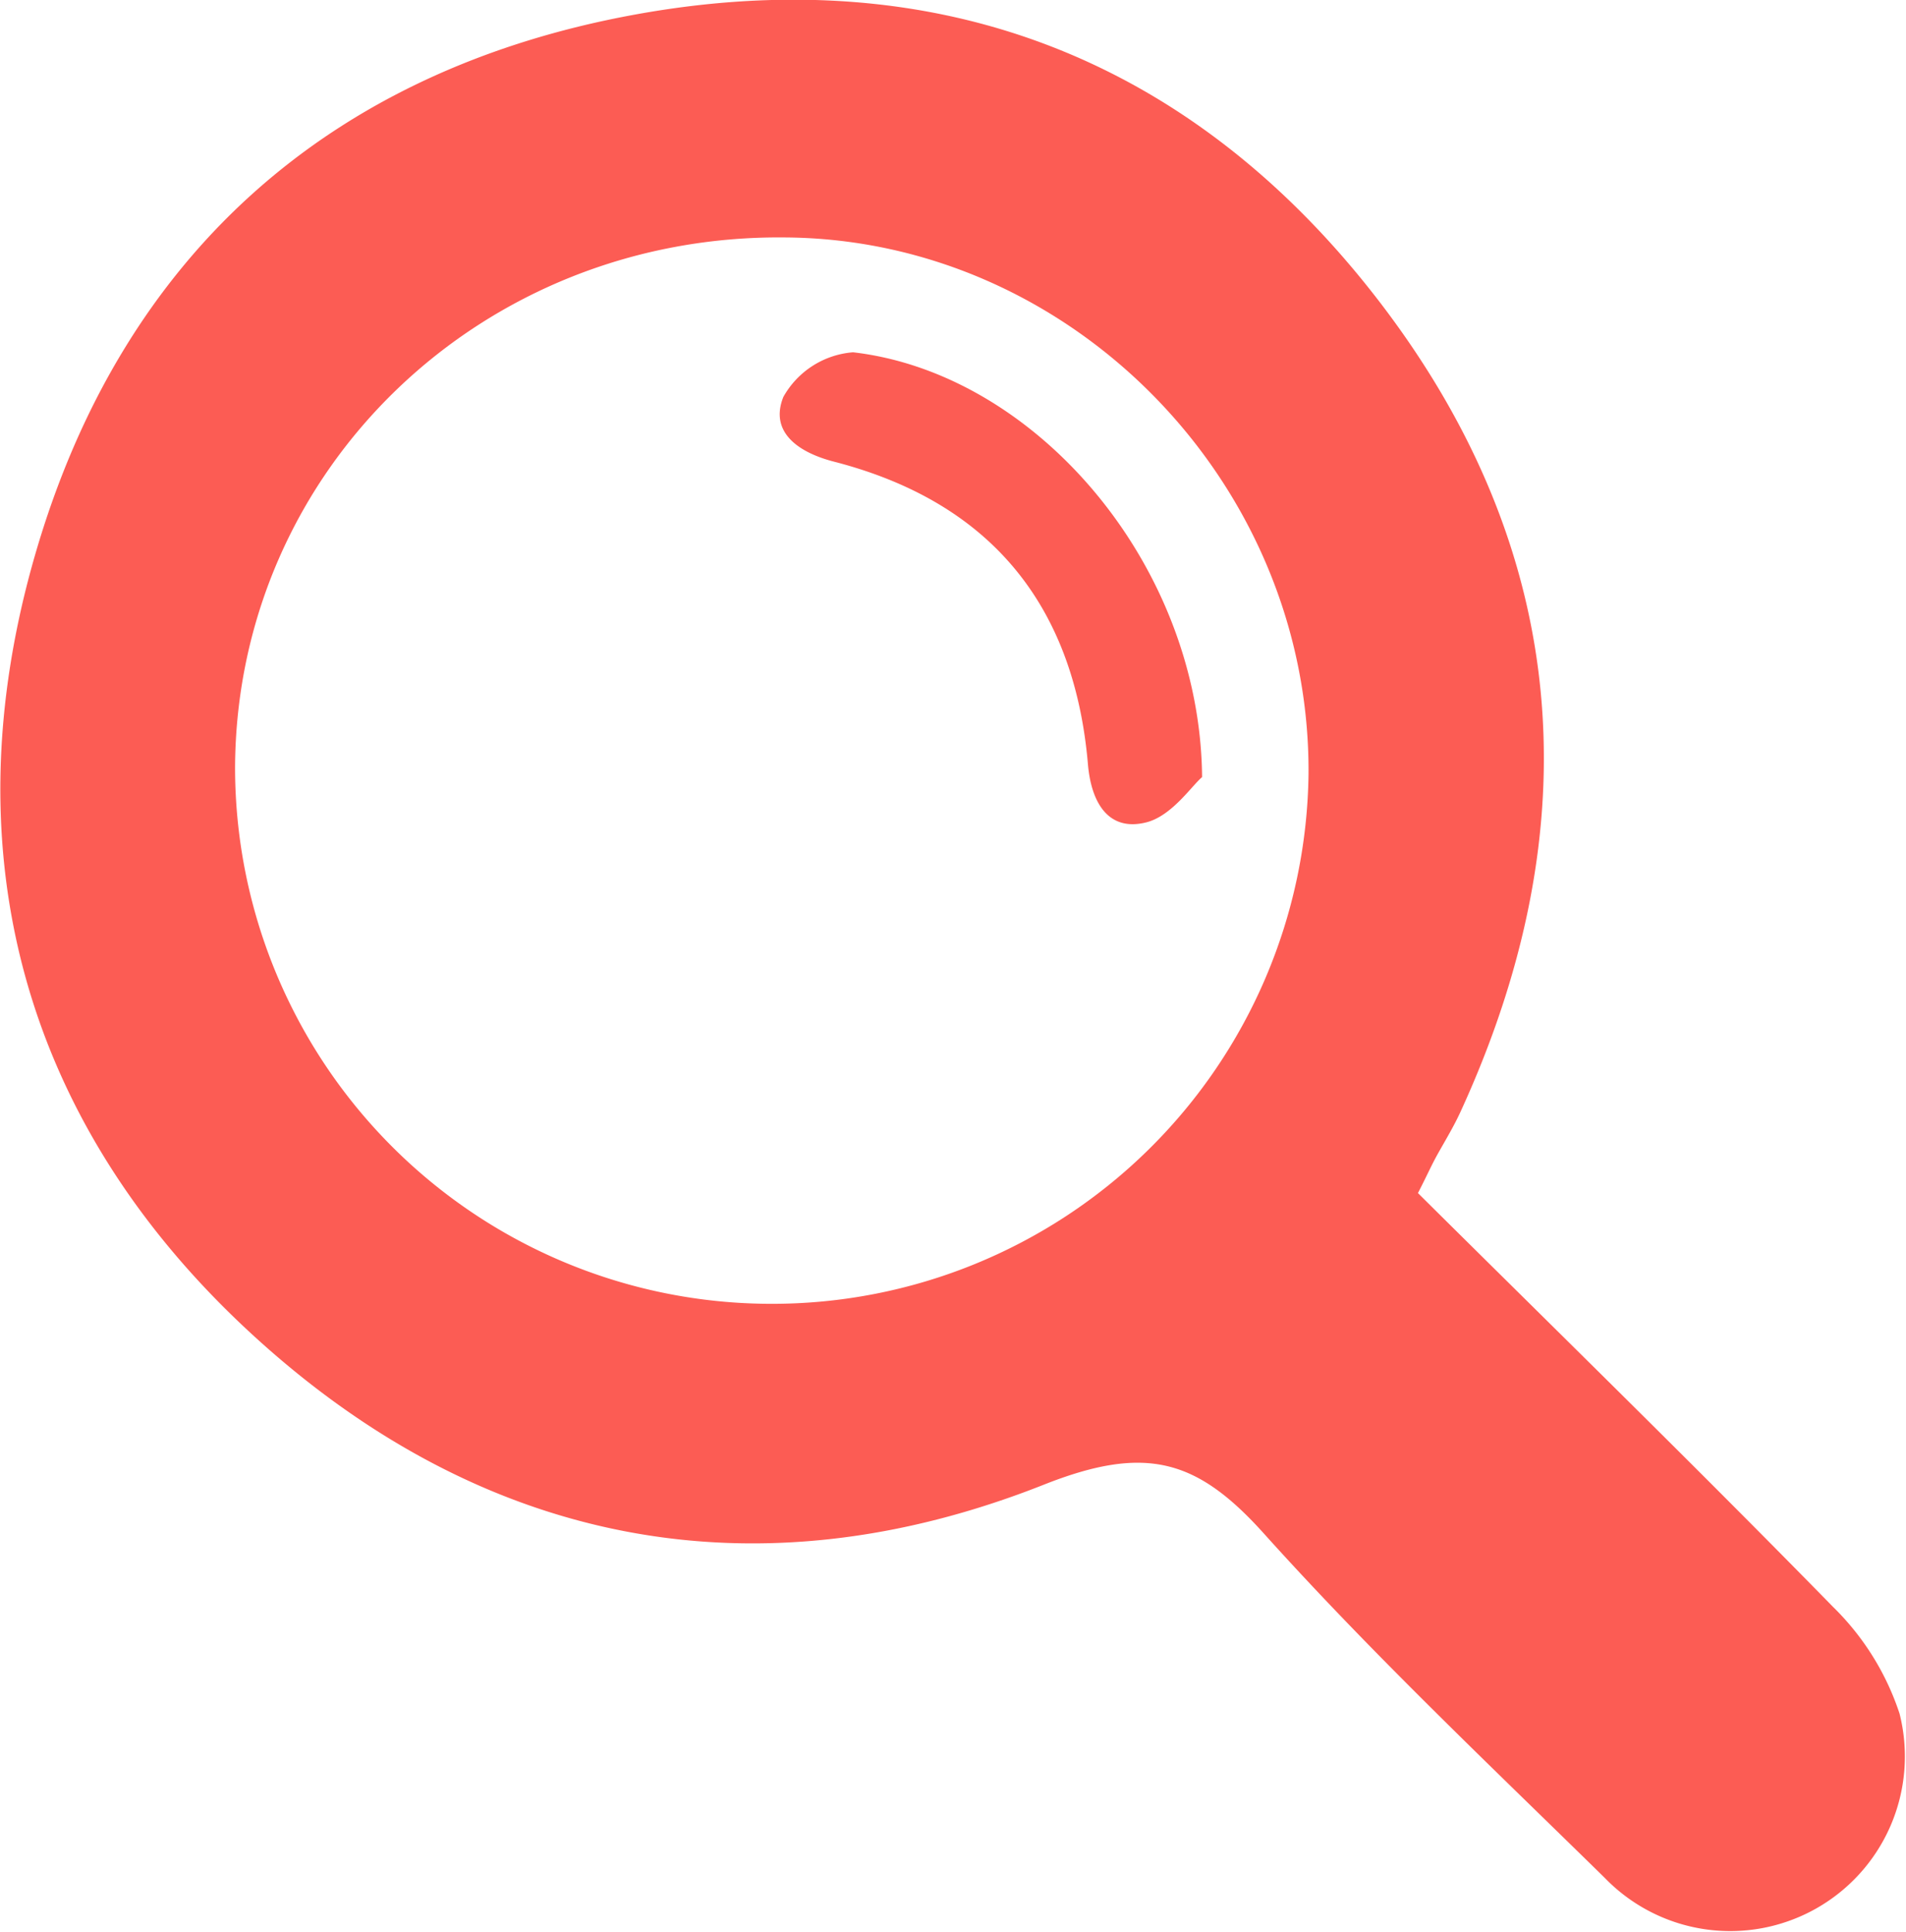 <svg xmlns="http://www.w3.org/2000/svg" viewBox="0 0 88.3 89.49"><defs><style>.cls-1{fill:#fc5c54;}</style></defs><title>Ativo 57busca</title><g id="Camada_2" data-name="Camada 2"><g id="FLORIDA"><path class="cls-1" d="M65.69,55.27c6.42,6.37,12.9,12.7,19.23,19.17A12.3,12.3,0,0,1,88,79.38,8.09,8.09,0,0,1,74.35,87C69,81.75,63.55,76.6,58.56,71.05c-3.1-3.45-5.47-4.14-10.18-2.28-13.35,5.29-26,2.83-36.62-6.88S-2.39,39.57,1.63,25.69,15.29,3.26,29.39.68,55.34,2.75,64,14.1c8.78,11.53,9.71,24.25,3.65,37.43-.29.63-.65,1.23-1,1.85S66.13,54.42,65.69,55.27Zm-30,5.13A24.85,24.85,0,0,0,60.62,35.89C60.73,22.44,49.71,11.11,36.41,11,22.33,10.83,11,21.72,10.89,35.47A24.85,24.85,0,0,0,35.69,60.4Z"/><path class="cls-1" d="M55.69,36c-.49.41-1.41,1.81-2.6,2.1-1.74.43-2.54-.91-2.69-2.71-.64-7.39-4.55-12.14-11.75-14-1.72-.44-3-1.4-2.36-3a4.06,4.06,0,0,1,3.23-2.07C48,17.3,55.6,26.16,55.69,36Z"/></g></g></svg>